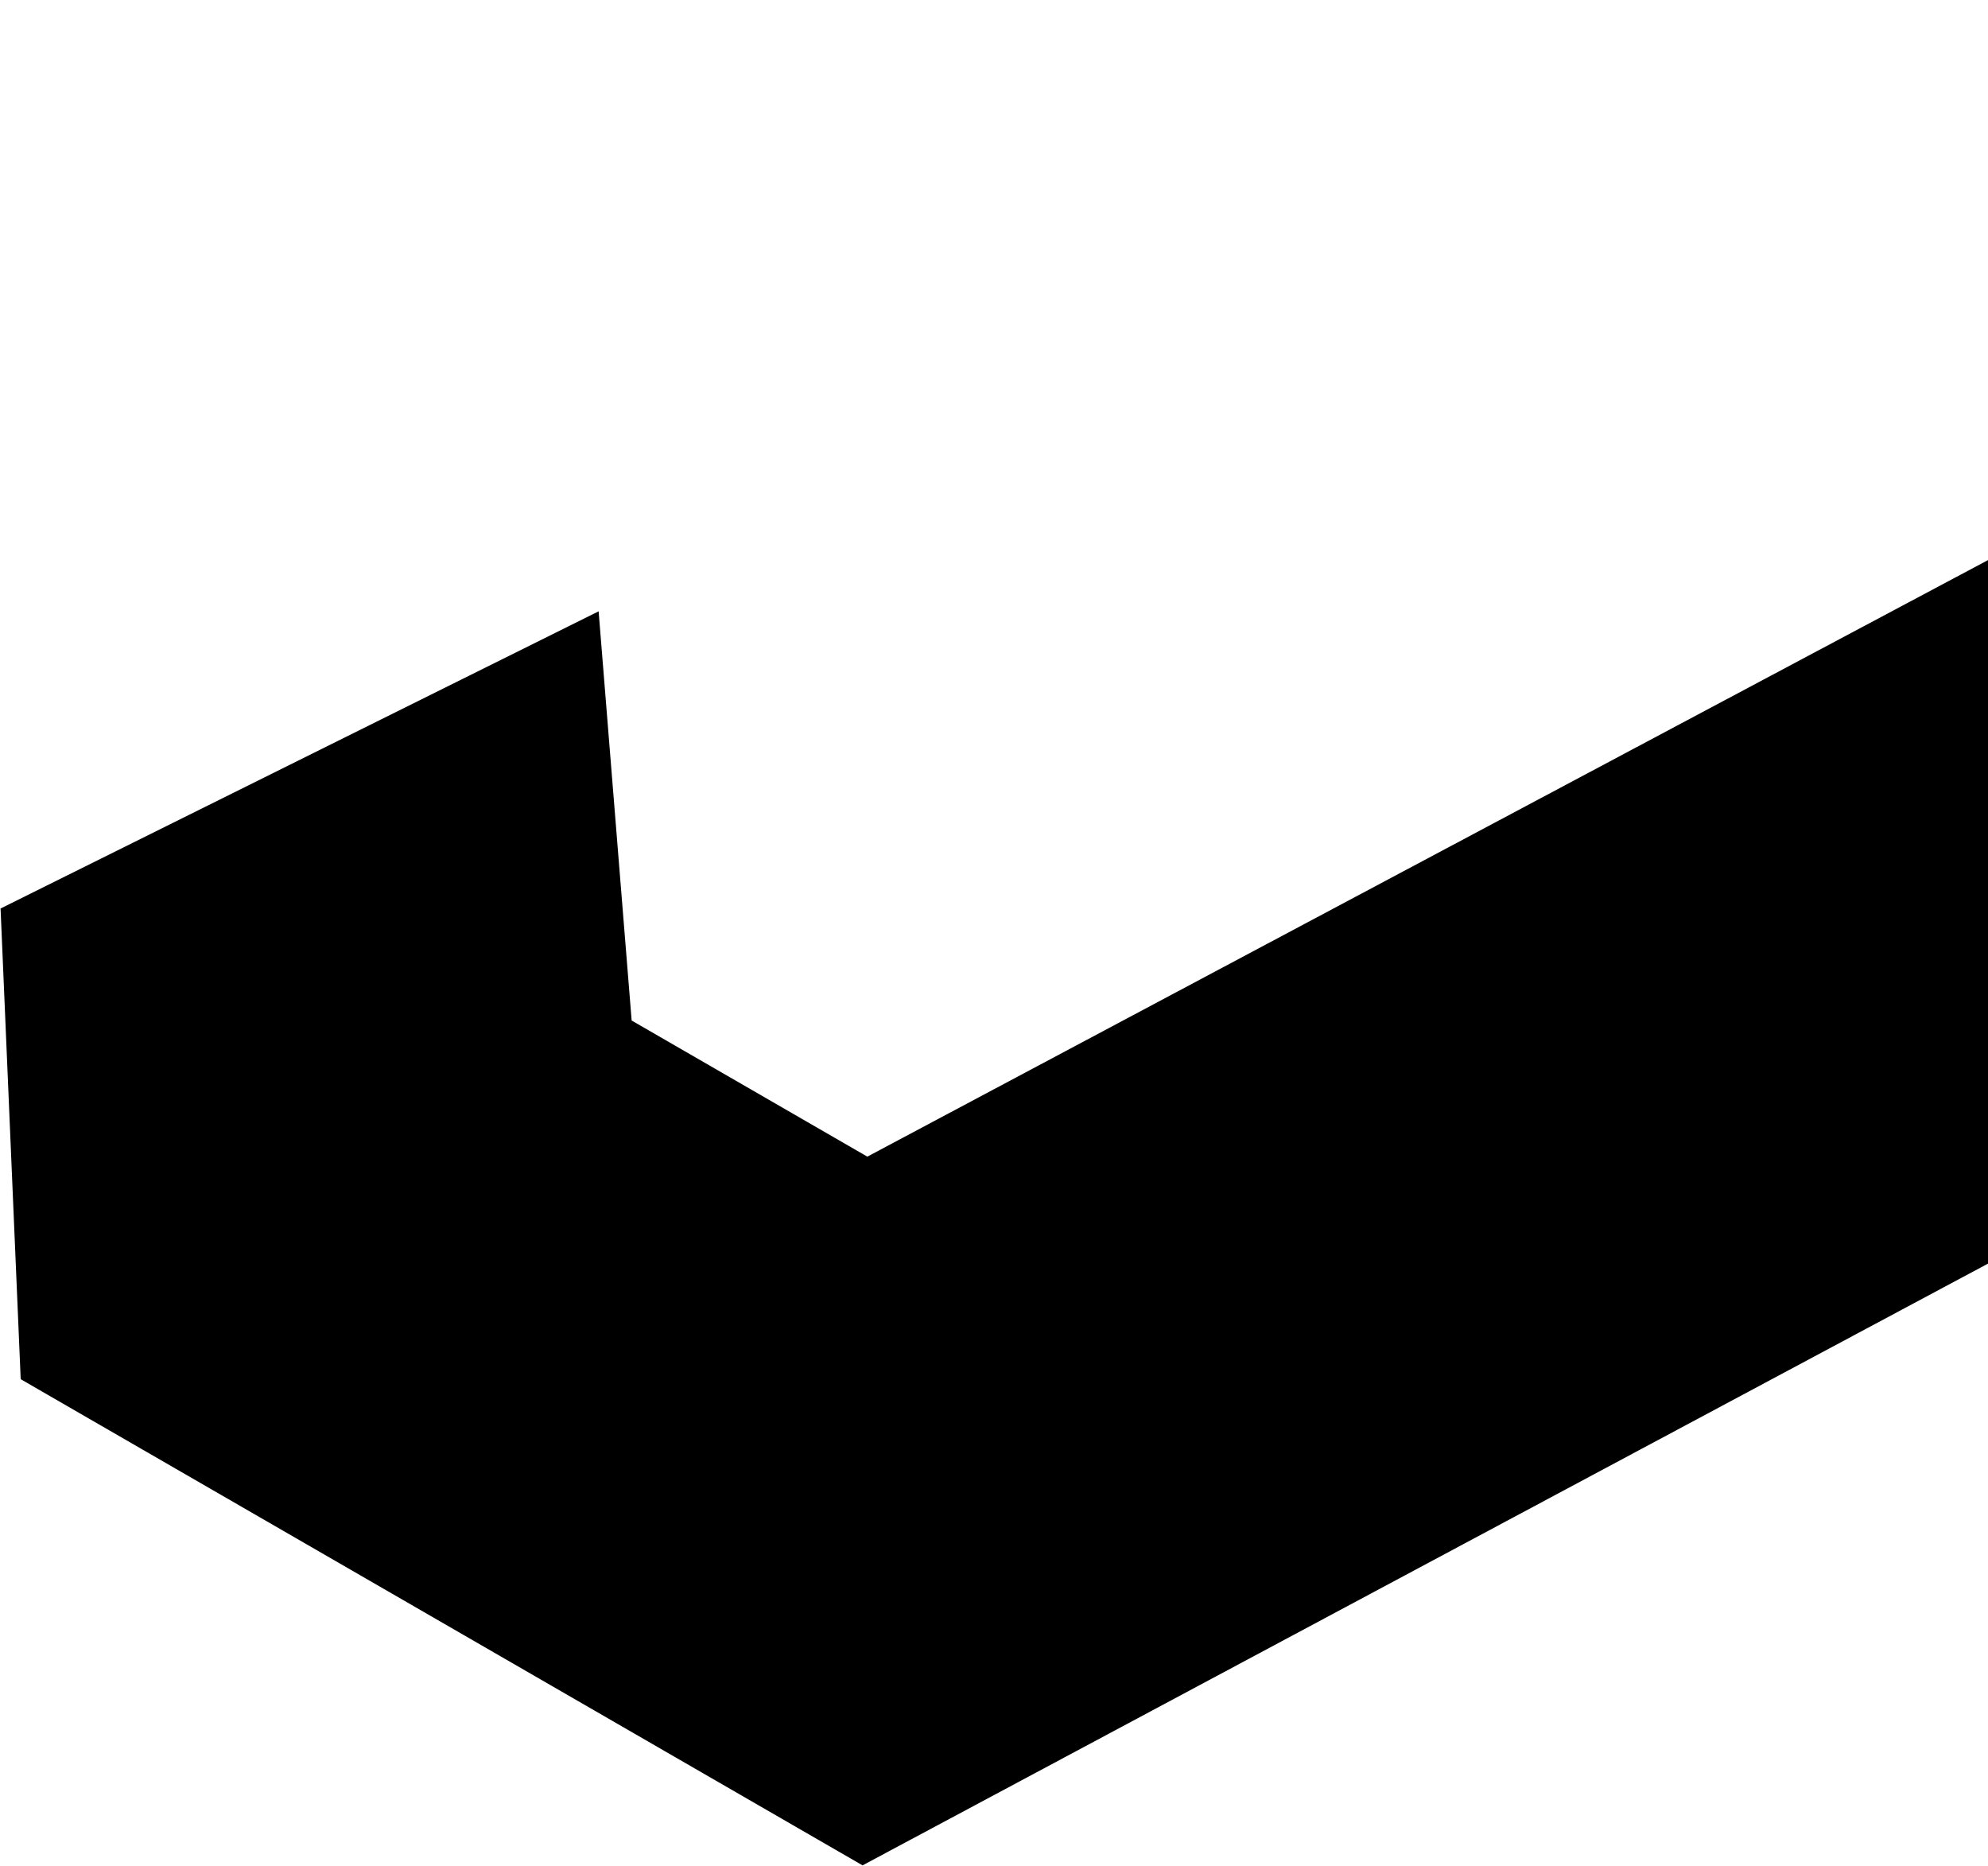 <svg width="943" height="885" viewBox="0 0 943 885" fill="none" xmlns="http://www.w3.org/2000/svg">
<path d="M409.148 884.608L9.82 654.056L0.268 430.838L283.955 289.911L299.622 483.964L411.418 548.51L1441.36 0.402L1456.5 324.758L409.148 884.608Z" fill="url(#paint0_linear_815_1047)" style=""/>
<defs>
<linearGradient id="paint0_linear_815_1047" x1="226.462" y1="39.058" x2="1272.7" y2="643.106" gradientUnits="userSpaceOnUse">
<stop stop-color="#ED4209" style="stop-color:#ED4209;stop-color:color(display-p3 0.929 0.259 0.035);stop-opacity:1;"/>
<stop offset="1" stop-color="#FFE9D4" style="stop-color:#FFE9D4;stop-color:color(display-p3 1 0.914 0.831);stop-opacity:1;"/>
</linearGradient>
</defs>
</svg>
